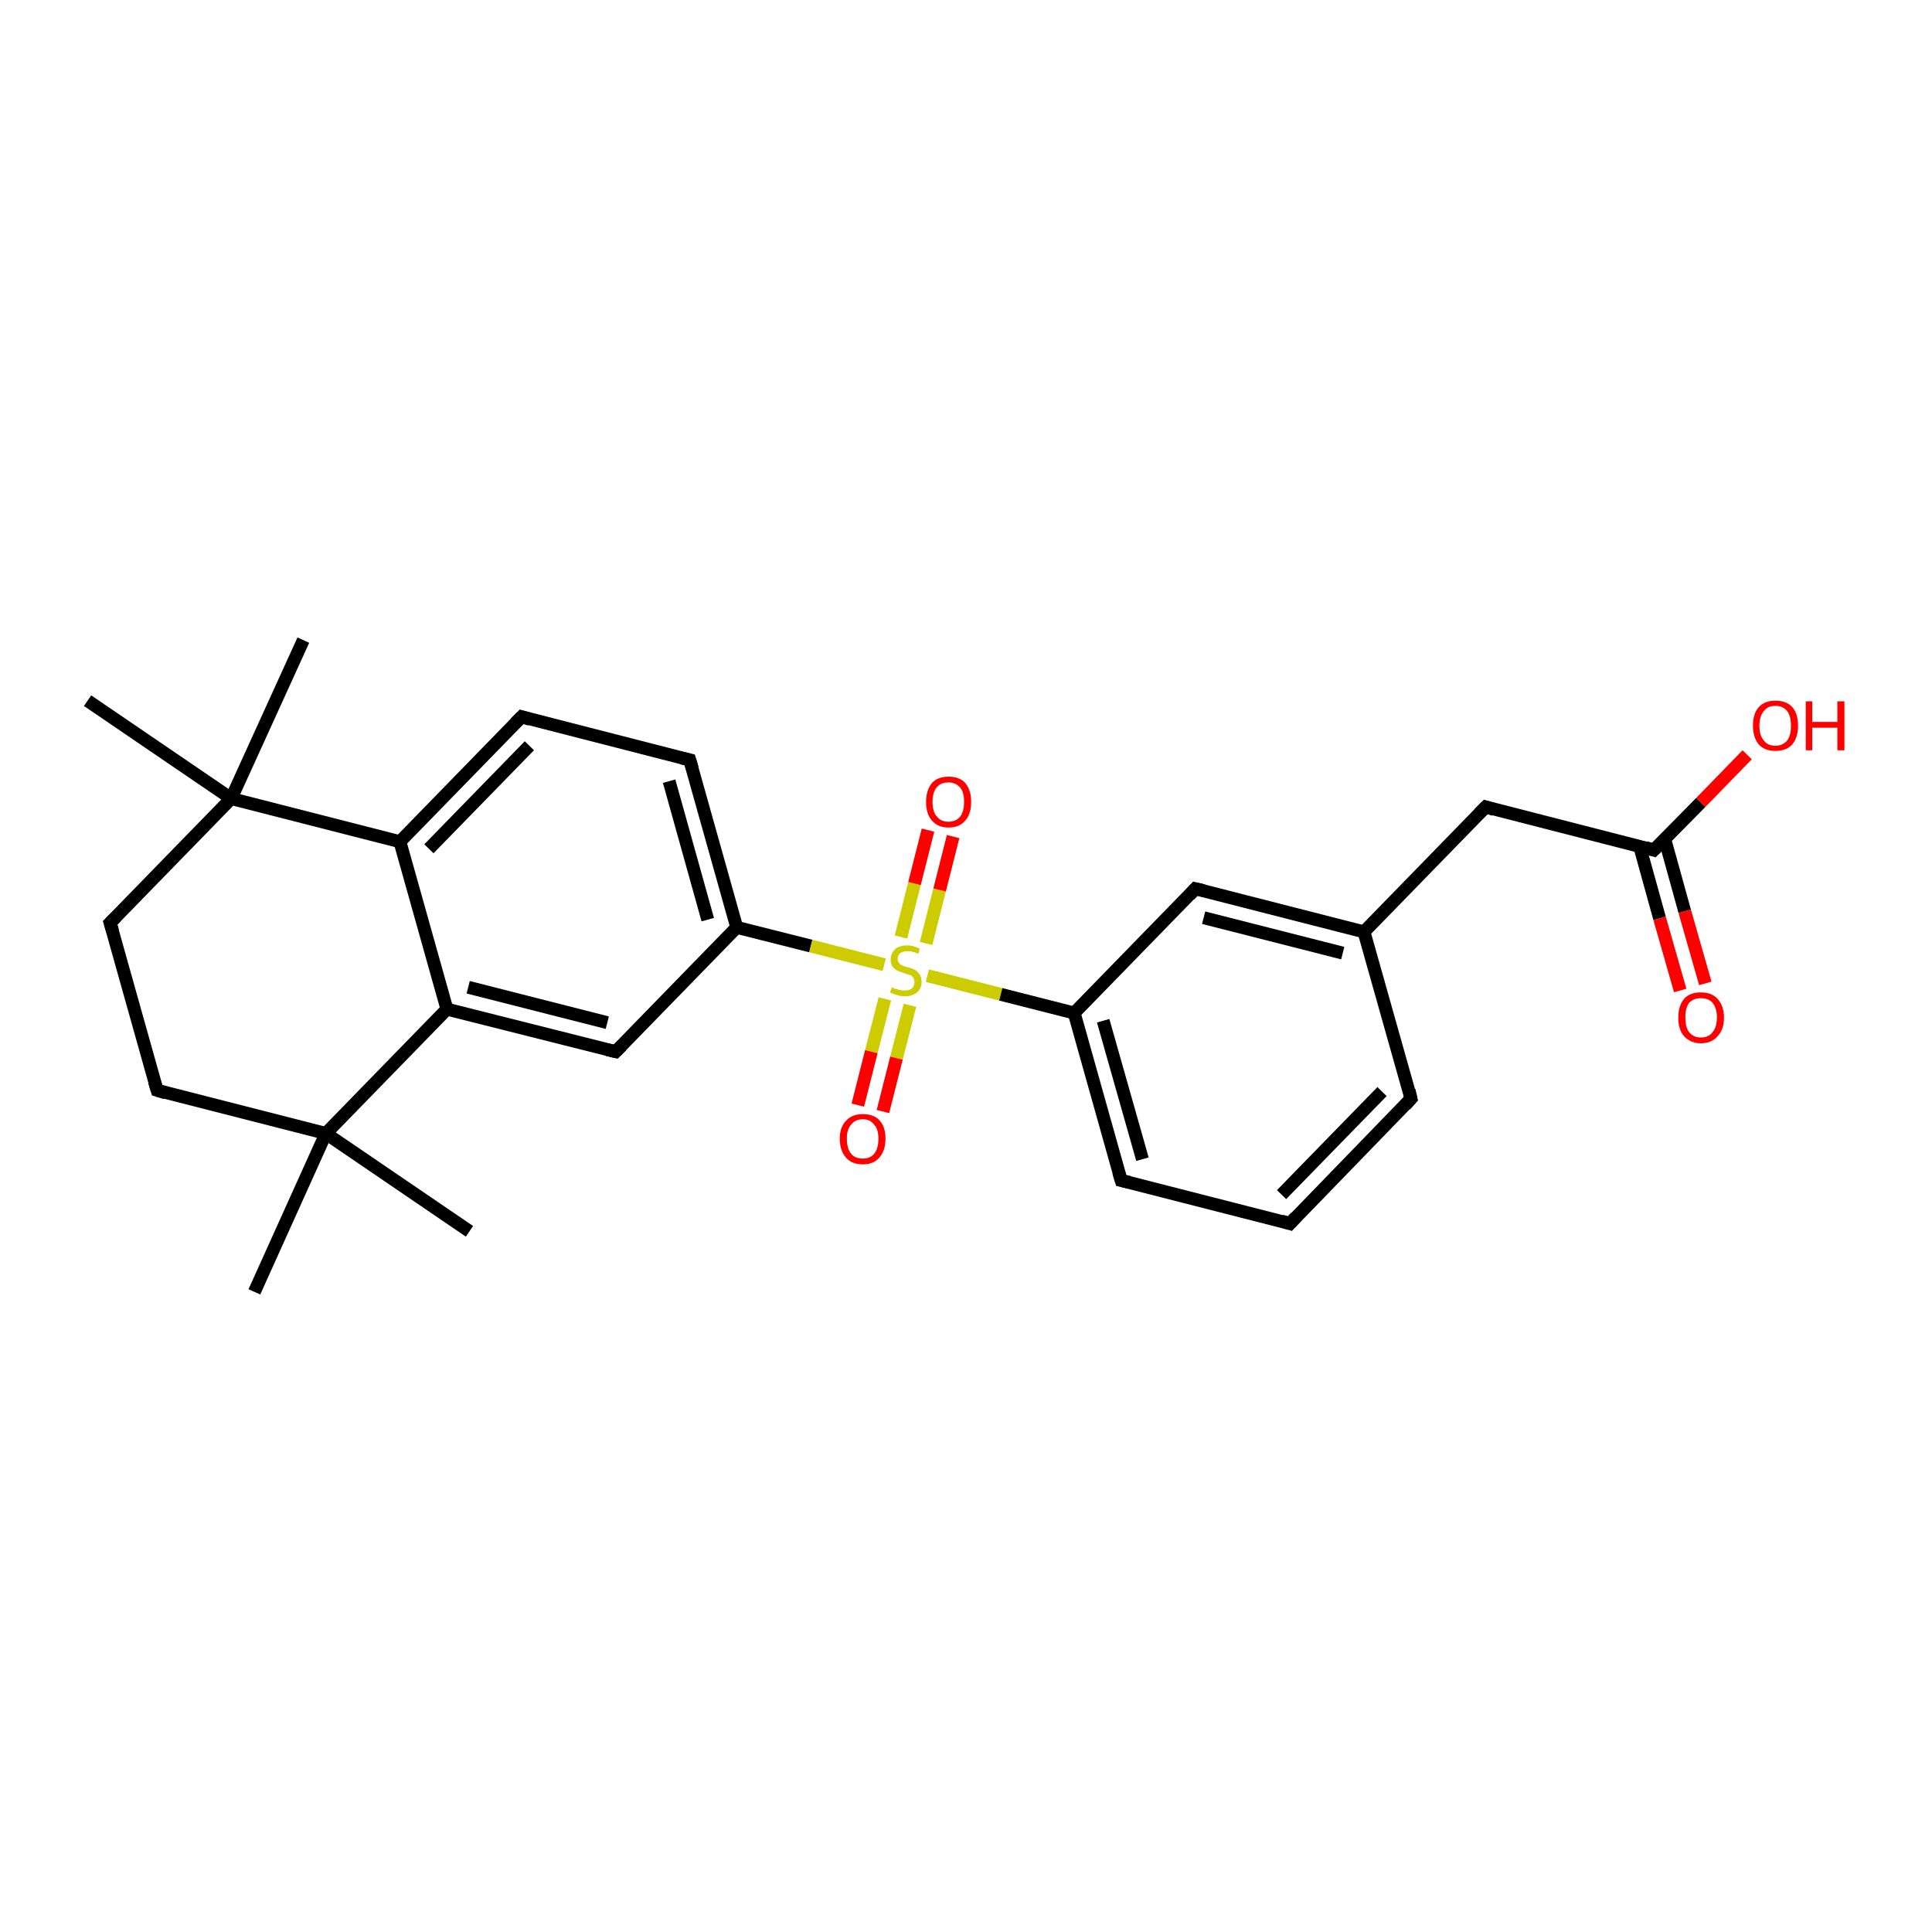 <?xml version='1.0' encoding='iso-8859-1'?>
<svg version='1.1' baseProfile='full'
              xmlns='http://www.w3.org/2000/svg'
                      xmlns:rdkit='http://www.rdkit.org/xml'
                      xmlns:xlink='http://www.w3.org/1999/xlink'
                  xml:space='preserve'
width='300px' height='300px' viewBox='0 0 300 300'>
<!-- END OF HEADER -->
<rect style='opacity:1.0;fill:#FFFFFF;stroke:none' width='300.0' height='300.0' x='0.0' y='0.0'> </rect>
<path class='bond-0 atom-0 atom-1' d='M 47.1,99.4 L 35.9,124.0' style='fill:none;fill-rule:evenodd;stroke:#000000;stroke-width:2.0px;stroke-linecap:butt;stroke-linejoin:miter;stroke-opacity:1' />
<path class='bond-1 atom-1 atom-2' d='M 35.9,124.0 L 13.6,108.8' style='fill:none;fill-rule:evenodd;stroke:#000000;stroke-width:2.0px;stroke-linecap:butt;stroke-linejoin:miter;stroke-opacity:1' />
<path class='bond-2 atom-1 atom-3' d='M 35.9,124.0 L 17.1,143.3' style='fill:none;fill-rule:evenodd;stroke:#000000;stroke-width:2.0px;stroke-linecap:butt;stroke-linejoin:miter;stroke-opacity:1' />
<path class='bond-3 atom-3 atom-4' d='M 17.1,143.3 L 24.4,169.3' style='fill:none;fill-rule:evenodd;stroke:#000000;stroke-width:2.0px;stroke-linecap:butt;stroke-linejoin:miter;stroke-opacity:1' />
<path class='bond-4 atom-4 atom-5' d='M 24.4,169.3 L 50.6,176.0' style='fill:none;fill-rule:evenodd;stroke:#000000;stroke-width:2.0px;stroke-linecap:butt;stroke-linejoin:miter;stroke-opacity:1' />
<path class='bond-5 atom-5 atom-6' d='M 50.6,176.0 L 39.5,200.6' style='fill:none;fill-rule:evenodd;stroke:#000000;stroke-width:2.0px;stroke-linecap:butt;stroke-linejoin:miter;stroke-opacity:1' />
<path class='bond-6 atom-5 atom-7' d='M 50.6,176.0 L 72.9,191.2' style='fill:none;fill-rule:evenodd;stroke:#000000;stroke-width:2.0px;stroke-linecap:butt;stroke-linejoin:miter;stroke-opacity:1' />
<path class='bond-7 atom-5 atom-8' d='M 50.6,176.0 L 69.4,156.7' style='fill:none;fill-rule:evenodd;stroke:#000000;stroke-width:2.0px;stroke-linecap:butt;stroke-linejoin:miter;stroke-opacity:1' />
<path class='bond-8 atom-8 atom-9' d='M 69.4,156.7 L 95.6,163.3' style='fill:none;fill-rule:evenodd;stroke:#000000;stroke-width:2.0px;stroke-linecap:butt;stroke-linejoin:miter;stroke-opacity:1' />
<path class='bond-8 atom-8 atom-9' d='M 72.7,153.3 L 94.3,158.8' style='fill:none;fill-rule:evenodd;stroke:#000000;stroke-width:2.0px;stroke-linecap:butt;stroke-linejoin:miter;stroke-opacity:1' />
<path class='bond-9 atom-9 atom-10' d='M 95.6,163.3 L 114.4,144.0' style='fill:none;fill-rule:evenodd;stroke:#000000;stroke-width:2.0px;stroke-linecap:butt;stroke-linejoin:miter;stroke-opacity:1' />
<path class='bond-10 atom-10 atom-11' d='M 114.4,144.0 L 107.1,118.0' style='fill:none;fill-rule:evenodd;stroke:#000000;stroke-width:2.0px;stroke-linecap:butt;stroke-linejoin:miter;stroke-opacity:1' />
<path class='bond-10 atom-10 atom-11' d='M 109.9,142.8 L 103.9,121.3' style='fill:none;fill-rule:evenodd;stroke:#000000;stroke-width:2.0px;stroke-linecap:butt;stroke-linejoin:miter;stroke-opacity:1' />
<path class='bond-11 atom-11 atom-12' d='M 107.1,118.0 L 81.0,111.3' style='fill:none;fill-rule:evenodd;stroke:#000000;stroke-width:2.0px;stroke-linecap:butt;stroke-linejoin:miter;stroke-opacity:1' />
<path class='bond-12 atom-12 atom-13' d='M 81.0,111.3 L 62.1,130.7' style='fill:none;fill-rule:evenodd;stroke:#000000;stroke-width:2.0px;stroke-linecap:butt;stroke-linejoin:miter;stroke-opacity:1' />
<path class='bond-12 atom-12 atom-13' d='M 82.2,115.8 L 66.6,131.8' style='fill:none;fill-rule:evenodd;stroke:#000000;stroke-width:2.0px;stroke-linecap:butt;stroke-linejoin:miter;stroke-opacity:1' />
<path class='bond-13 atom-10 atom-14' d='M 114.4,144.0 L 125.9,146.9' style='fill:none;fill-rule:evenodd;stroke:#000000;stroke-width:2.0px;stroke-linecap:butt;stroke-linejoin:miter;stroke-opacity:1' />
<path class='bond-13 atom-10 atom-14' d='M 125.9,146.9 L 137.3,149.8' style='fill:none;fill-rule:evenodd;stroke:#CCCC00;stroke-width:2.0px;stroke-linecap:butt;stroke-linejoin:miter;stroke-opacity:1' />
<path class='bond-14 atom-14 atom-15' d='M 143.8,146.5 L 145.9,138.2' style='fill:none;fill-rule:evenodd;stroke:#CCCC00;stroke-width:2.0px;stroke-linecap:butt;stroke-linejoin:miter;stroke-opacity:1' />
<path class='bond-14 atom-14 atom-15' d='M 145.9,138.2 L 148.0,129.9' style='fill:none;fill-rule:evenodd;stroke:#FF0000;stroke-width:2.0px;stroke-linecap:butt;stroke-linejoin:miter;stroke-opacity:1' />
<path class='bond-14 atom-14 atom-15' d='M 139.9,145.5 L 142.0,137.2' style='fill:none;fill-rule:evenodd;stroke:#CCCC00;stroke-width:2.0px;stroke-linecap:butt;stroke-linejoin:miter;stroke-opacity:1' />
<path class='bond-14 atom-14 atom-15' d='M 142.0,137.2 L 144.1,128.9' style='fill:none;fill-rule:evenodd;stroke:#FF0000;stroke-width:2.0px;stroke-linecap:butt;stroke-linejoin:miter;stroke-opacity:1' />
<path class='bond-15 atom-14 atom-16' d='M 137.4,155.1 L 135.3,163.3' style='fill:none;fill-rule:evenodd;stroke:#CCCC00;stroke-width:2.0px;stroke-linecap:butt;stroke-linejoin:miter;stroke-opacity:1' />
<path class='bond-15 atom-14 atom-16' d='M 135.3,163.3 L 133.2,171.6' style='fill:none;fill-rule:evenodd;stroke:#FF0000;stroke-width:2.0px;stroke-linecap:butt;stroke-linejoin:miter;stroke-opacity:1' />
<path class='bond-15 atom-14 atom-16' d='M 141.3,156.1 L 139.2,164.3' style='fill:none;fill-rule:evenodd;stroke:#CCCC00;stroke-width:2.0px;stroke-linecap:butt;stroke-linejoin:miter;stroke-opacity:1' />
<path class='bond-15 atom-14 atom-16' d='M 139.2,164.3 L 137.1,172.6' style='fill:none;fill-rule:evenodd;stroke:#FF0000;stroke-width:2.0px;stroke-linecap:butt;stroke-linejoin:miter;stroke-opacity:1' />
<path class='bond-16 atom-14 atom-17' d='M 144.0,151.5 L 155.4,154.4' style='fill:none;fill-rule:evenodd;stroke:#CCCC00;stroke-width:2.0px;stroke-linecap:butt;stroke-linejoin:miter;stroke-opacity:1' />
<path class='bond-16 atom-14 atom-17' d='M 155.4,154.4 L 166.8,157.3' style='fill:none;fill-rule:evenodd;stroke:#000000;stroke-width:2.0px;stroke-linecap:butt;stroke-linejoin:miter;stroke-opacity:1' />
<path class='bond-17 atom-17 atom-18' d='M 166.8,157.3 L 174.1,183.3' style='fill:none;fill-rule:evenodd;stroke:#000000;stroke-width:2.0px;stroke-linecap:butt;stroke-linejoin:miter;stroke-opacity:1' />
<path class='bond-17 atom-17 atom-18' d='M 171.3,158.5 L 177.4,180.0' style='fill:none;fill-rule:evenodd;stroke:#000000;stroke-width:2.0px;stroke-linecap:butt;stroke-linejoin:miter;stroke-opacity:1' />
<path class='bond-18 atom-18 atom-19' d='M 174.1,183.3 L 200.3,190.0' style='fill:none;fill-rule:evenodd;stroke:#000000;stroke-width:2.0px;stroke-linecap:butt;stroke-linejoin:miter;stroke-opacity:1' />
<path class='bond-19 atom-19 atom-20' d='M 200.3,190.0 L 219.1,170.6' style='fill:none;fill-rule:evenodd;stroke:#000000;stroke-width:2.0px;stroke-linecap:butt;stroke-linejoin:miter;stroke-opacity:1' />
<path class='bond-19 atom-19 atom-20' d='M 199.0,185.5 L 214.6,169.5' style='fill:none;fill-rule:evenodd;stroke:#000000;stroke-width:2.0px;stroke-linecap:butt;stroke-linejoin:miter;stroke-opacity:1' />
<path class='bond-20 atom-20 atom-21' d='M 219.1,170.6 L 211.8,144.7' style='fill:none;fill-rule:evenodd;stroke:#000000;stroke-width:2.0px;stroke-linecap:butt;stroke-linejoin:miter;stroke-opacity:1' />
<path class='bond-21 atom-21 atom-22' d='M 211.8,144.7 L 230.7,125.3' style='fill:none;fill-rule:evenodd;stroke:#000000;stroke-width:2.0px;stroke-linecap:butt;stroke-linejoin:miter;stroke-opacity:1' />
<path class='bond-22 atom-22 atom-23' d='M 230.7,125.3 L 256.8,132.0' style='fill:none;fill-rule:evenodd;stroke:#000000;stroke-width:2.0px;stroke-linecap:butt;stroke-linejoin:miter;stroke-opacity:1' />
<path class='bond-23 atom-23 atom-24' d='M 256.8,132.0 L 264.1,124.6' style='fill:none;fill-rule:evenodd;stroke:#000000;stroke-width:2.0px;stroke-linecap:butt;stroke-linejoin:miter;stroke-opacity:1' />
<path class='bond-23 atom-23 atom-24' d='M 264.1,124.6 L 271.3,117.2' style='fill:none;fill-rule:evenodd;stroke:#FF0000;stroke-width:2.0px;stroke-linecap:butt;stroke-linejoin:miter;stroke-opacity:1' />
<path class='bond-24 atom-23 atom-25' d='M 254.6,131.4 L 257.7,142.6' style='fill:none;fill-rule:evenodd;stroke:#000000;stroke-width:2.0px;stroke-linecap:butt;stroke-linejoin:miter;stroke-opacity:1' />
<path class='bond-24 atom-23 atom-25' d='M 257.7,142.6 L 260.9,153.8' style='fill:none;fill-rule:evenodd;stroke:#FF0000;stroke-width:2.0px;stroke-linecap:butt;stroke-linejoin:miter;stroke-opacity:1' />
<path class='bond-24 atom-23 atom-25' d='M 258.5,130.3 L 261.6,141.5' style='fill:none;fill-rule:evenodd;stroke:#000000;stroke-width:2.0px;stroke-linecap:butt;stroke-linejoin:miter;stroke-opacity:1' />
<path class='bond-24 atom-23 atom-25' d='M 261.6,141.5 L 264.8,152.7' style='fill:none;fill-rule:evenodd;stroke:#FF0000;stroke-width:2.0px;stroke-linecap:butt;stroke-linejoin:miter;stroke-opacity:1' />
<path class='bond-25 atom-21 atom-26' d='M 211.8,144.7 L 185.6,138.0' style='fill:none;fill-rule:evenodd;stroke:#000000;stroke-width:2.0px;stroke-linecap:butt;stroke-linejoin:miter;stroke-opacity:1' />
<path class='bond-25 atom-21 atom-26' d='M 208.5,148.0 L 186.9,142.5' style='fill:none;fill-rule:evenodd;stroke:#000000;stroke-width:2.0px;stroke-linecap:butt;stroke-linejoin:miter;stroke-opacity:1' />
<path class='bond-26 atom-13 atom-1' d='M 62.1,130.7 L 35.9,124.0' style='fill:none;fill-rule:evenodd;stroke:#000000;stroke-width:2.0px;stroke-linecap:butt;stroke-linejoin:miter;stroke-opacity:1' />
<path class='bond-27 atom-26 atom-17' d='M 185.6,138.0 L 166.8,157.3' style='fill:none;fill-rule:evenodd;stroke:#000000;stroke-width:2.0px;stroke-linecap:butt;stroke-linejoin:miter;stroke-opacity:1' />
<path class='bond-28 atom-13 atom-8' d='M 62.1,130.7 L 69.4,156.7' style='fill:none;fill-rule:evenodd;stroke:#000000;stroke-width:2.0px;stroke-linecap:butt;stroke-linejoin:miter;stroke-opacity:1' />
<path d='M 18.0,142.4 L 17.1,143.3 L 17.5,144.6' style='fill:none;stroke:#000000;stroke-width:2.0px;stroke-linecap:butt;stroke-linejoin:miter;stroke-opacity:1;' />
<path d='M 24.0,168.0 L 24.4,169.3 L 25.7,169.7' style='fill:none;stroke:#000000;stroke-width:2.0px;stroke-linecap:butt;stroke-linejoin:miter;stroke-opacity:1;' />
<path d='M 94.3,163.0 L 95.6,163.3 L 96.5,162.4' style='fill:none;stroke:#000000;stroke-width:2.0px;stroke-linecap:butt;stroke-linejoin:miter;stroke-opacity:1;' />
<path d='M 107.5,119.3 L 107.1,118.0 L 105.8,117.7' style='fill:none;stroke:#000000;stroke-width:2.0px;stroke-linecap:butt;stroke-linejoin:miter;stroke-opacity:1;' />
<path d='M 82.3,111.7 L 81.0,111.3 L 80.0,112.3' style='fill:none;stroke:#000000;stroke-width:2.0px;stroke-linecap:butt;stroke-linejoin:miter;stroke-opacity:1;' />
<path d='M 173.7,182.0 L 174.1,183.3 L 175.4,183.6' style='fill:none;stroke:#000000;stroke-width:2.0px;stroke-linecap:butt;stroke-linejoin:miter;stroke-opacity:1;' />
<path d='M 199.0,189.6 L 200.3,190.0 L 201.2,189.0' style='fill:none;stroke:#000000;stroke-width:2.0px;stroke-linecap:butt;stroke-linejoin:miter;stroke-opacity:1;' />
<path d='M 218.2,171.6 L 219.1,170.6 L 218.8,169.3' style='fill:none;stroke:#000000;stroke-width:2.0px;stroke-linecap:butt;stroke-linejoin:miter;stroke-opacity:1;' />
<path d='M 229.7,126.3 L 230.7,125.3 L 232.0,125.7' style='fill:none;stroke:#000000;stroke-width:2.0px;stroke-linecap:butt;stroke-linejoin:miter;stroke-opacity:1;' />
<path d='M 255.5,131.6 L 256.8,132.0 L 257.2,131.6' style='fill:none;stroke:#000000;stroke-width:2.0px;stroke-linecap:butt;stroke-linejoin:miter;stroke-opacity:1;' />
<path d='M 186.9,138.3 L 185.6,138.0 L 184.7,139.0' style='fill:none;stroke:#000000;stroke-width:2.0px;stroke-linecap:butt;stroke-linejoin:miter;stroke-opacity:1;' />
<path class='atom-14' d='M 138.5 153.3
Q 138.5 153.3, 138.9 153.5
Q 139.3 153.6, 139.6 153.7
Q 140.0 153.8, 140.4 153.8
Q 141.2 153.8, 141.6 153.5
Q 142.0 153.1, 142.0 152.5
Q 142.0 152.1, 141.8 151.8
Q 141.6 151.5, 141.3 151.4
Q 140.9 151.3, 140.4 151.1
Q 139.7 150.9, 139.3 150.7
Q 138.9 150.5, 138.6 150.1
Q 138.3 149.7, 138.3 149.0
Q 138.3 148.0, 139.0 147.4
Q 139.6 146.8, 140.9 146.8
Q 141.8 146.8, 142.8 147.3
L 142.6 148.1
Q 141.7 147.7, 141.0 147.7
Q 140.2 147.7, 139.8 148.0
Q 139.4 148.3, 139.4 148.9
Q 139.4 149.3, 139.6 149.5
Q 139.8 149.8, 140.1 149.9
Q 140.4 150.1, 141.0 150.2
Q 141.7 150.4, 142.1 150.6
Q 142.5 150.9, 142.8 151.3
Q 143.1 151.7, 143.1 152.5
Q 143.1 153.5, 142.4 154.1
Q 141.7 154.7, 140.5 154.7
Q 139.8 154.7, 139.3 154.5
Q 138.8 154.4, 138.2 154.1
L 138.5 153.3
' fill='#CCCC00'/>
<path class='atom-15' d='M 143.8 124.5
Q 143.8 122.7, 144.7 121.6
Q 145.6 120.6, 147.3 120.6
Q 149.0 120.6, 149.9 121.6
Q 150.8 122.7, 150.8 124.5
Q 150.8 126.4, 149.9 127.4
Q 149.0 128.5, 147.3 128.5
Q 145.6 128.5, 144.7 127.4
Q 143.8 126.4, 143.8 124.5
M 147.3 127.6
Q 148.4 127.6, 149.1 126.8
Q 149.7 126.0, 149.7 124.5
Q 149.7 123.0, 149.1 122.3
Q 148.4 121.5, 147.3 121.5
Q 146.1 121.5, 145.5 122.2
Q 144.8 123.0, 144.8 124.5
Q 144.8 126.1, 145.5 126.8
Q 146.1 127.6, 147.3 127.6
' fill='#FF0000'/>
<path class='atom-16' d='M 130.4 176.8
Q 130.4 175.0, 131.4 174.0
Q 132.3 173.0, 134.0 173.0
Q 135.7 173.0, 136.6 174.0
Q 137.5 175.0, 137.5 176.8
Q 137.5 178.7, 136.5 179.8
Q 135.6 180.8, 134.0 180.8
Q 132.3 180.8, 131.4 179.8
Q 130.4 178.7, 130.4 176.8
M 134.0 179.9
Q 135.1 179.9, 135.7 179.2
Q 136.4 178.4, 136.4 176.8
Q 136.4 175.3, 135.7 174.6
Q 135.1 173.8, 134.0 173.8
Q 132.8 173.8, 132.2 174.6
Q 131.5 175.3, 131.5 176.8
Q 131.5 178.4, 132.2 179.2
Q 132.8 179.9, 134.0 179.9
' fill='#FF0000'/>
<path class='atom-24' d='M 272.2 112.7
Q 272.2 110.8, 273.1 109.8
Q 274.0 108.8, 275.7 108.8
Q 277.4 108.8, 278.3 109.8
Q 279.2 110.8, 279.2 112.7
Q 279.2 114.5, 278.3 115.6
Q 277.4 116.6, 275.7 116.6
Q 274.0 116.6, 273.1 115.6
Q 272.2 114.5, 272.2 112.7
M 275.7 115.8
Q 276.8 115.8, 277.5 115.0
Q 278.1 114.2, 278.1 112.7
Q 278.1 111.2, 277.5 110.4
Q 276.8 109.6, 275.7 109.6
Q 274.5 109.6, 273.9 110.4
Q 273.2 111.2, 273.2 112.7
Q 273.2 114.2, 273.9 115.0
Q 274.5 115.8, 275.7 115.8
' fill='#FF0000'/>
<path class='atom-24' d='M 280.4 108.9
L 281.4 108.9
L 281.4 112.1
L 285.3 112.1
L 285.3 108.9
L 286.4 108.9
L 286.4 116.5
L 285.3 116.5
L 285.3 113.0
L 281.4 113.0
L 281.4 116.5
L 280.4 116.5
L 280.4 108.9
' fill='#FF0000'/>
<path class='atom-25' d='M 260.6 158.0
Q 260.6 156.2, 261.5 155.1
Q 262.4 154.1, 264.1 154.1
Q 265.8 154.1, 266.7 155.1
Q 267.7 156.2, 267.7 158.0
Q 267.7 159.9, 266.7 160.9
Q 265.8 162.0, 264.1 162.0
Q 262.5 162.0, 261.5 160.9
Q 260.6 159.9, 260.6 158.0
M 264.1 161.1
Q 265.3 161.1, 265.9 160.3
Q 266.6 159.5, 266.6 158.0
Q 266.6 156.5, 265.9 155.7
Q 265.3 155.0, 264.1 155.0
Q 263.0 155.0, 262.3 155.7
Q 261.7 156.5, 261.7 158.0
Q 261.7 159.5, 262.3 160.3
Q 263.0 161.1, 264.1 161.1
' fill='#FF0000'/>
</svg>
